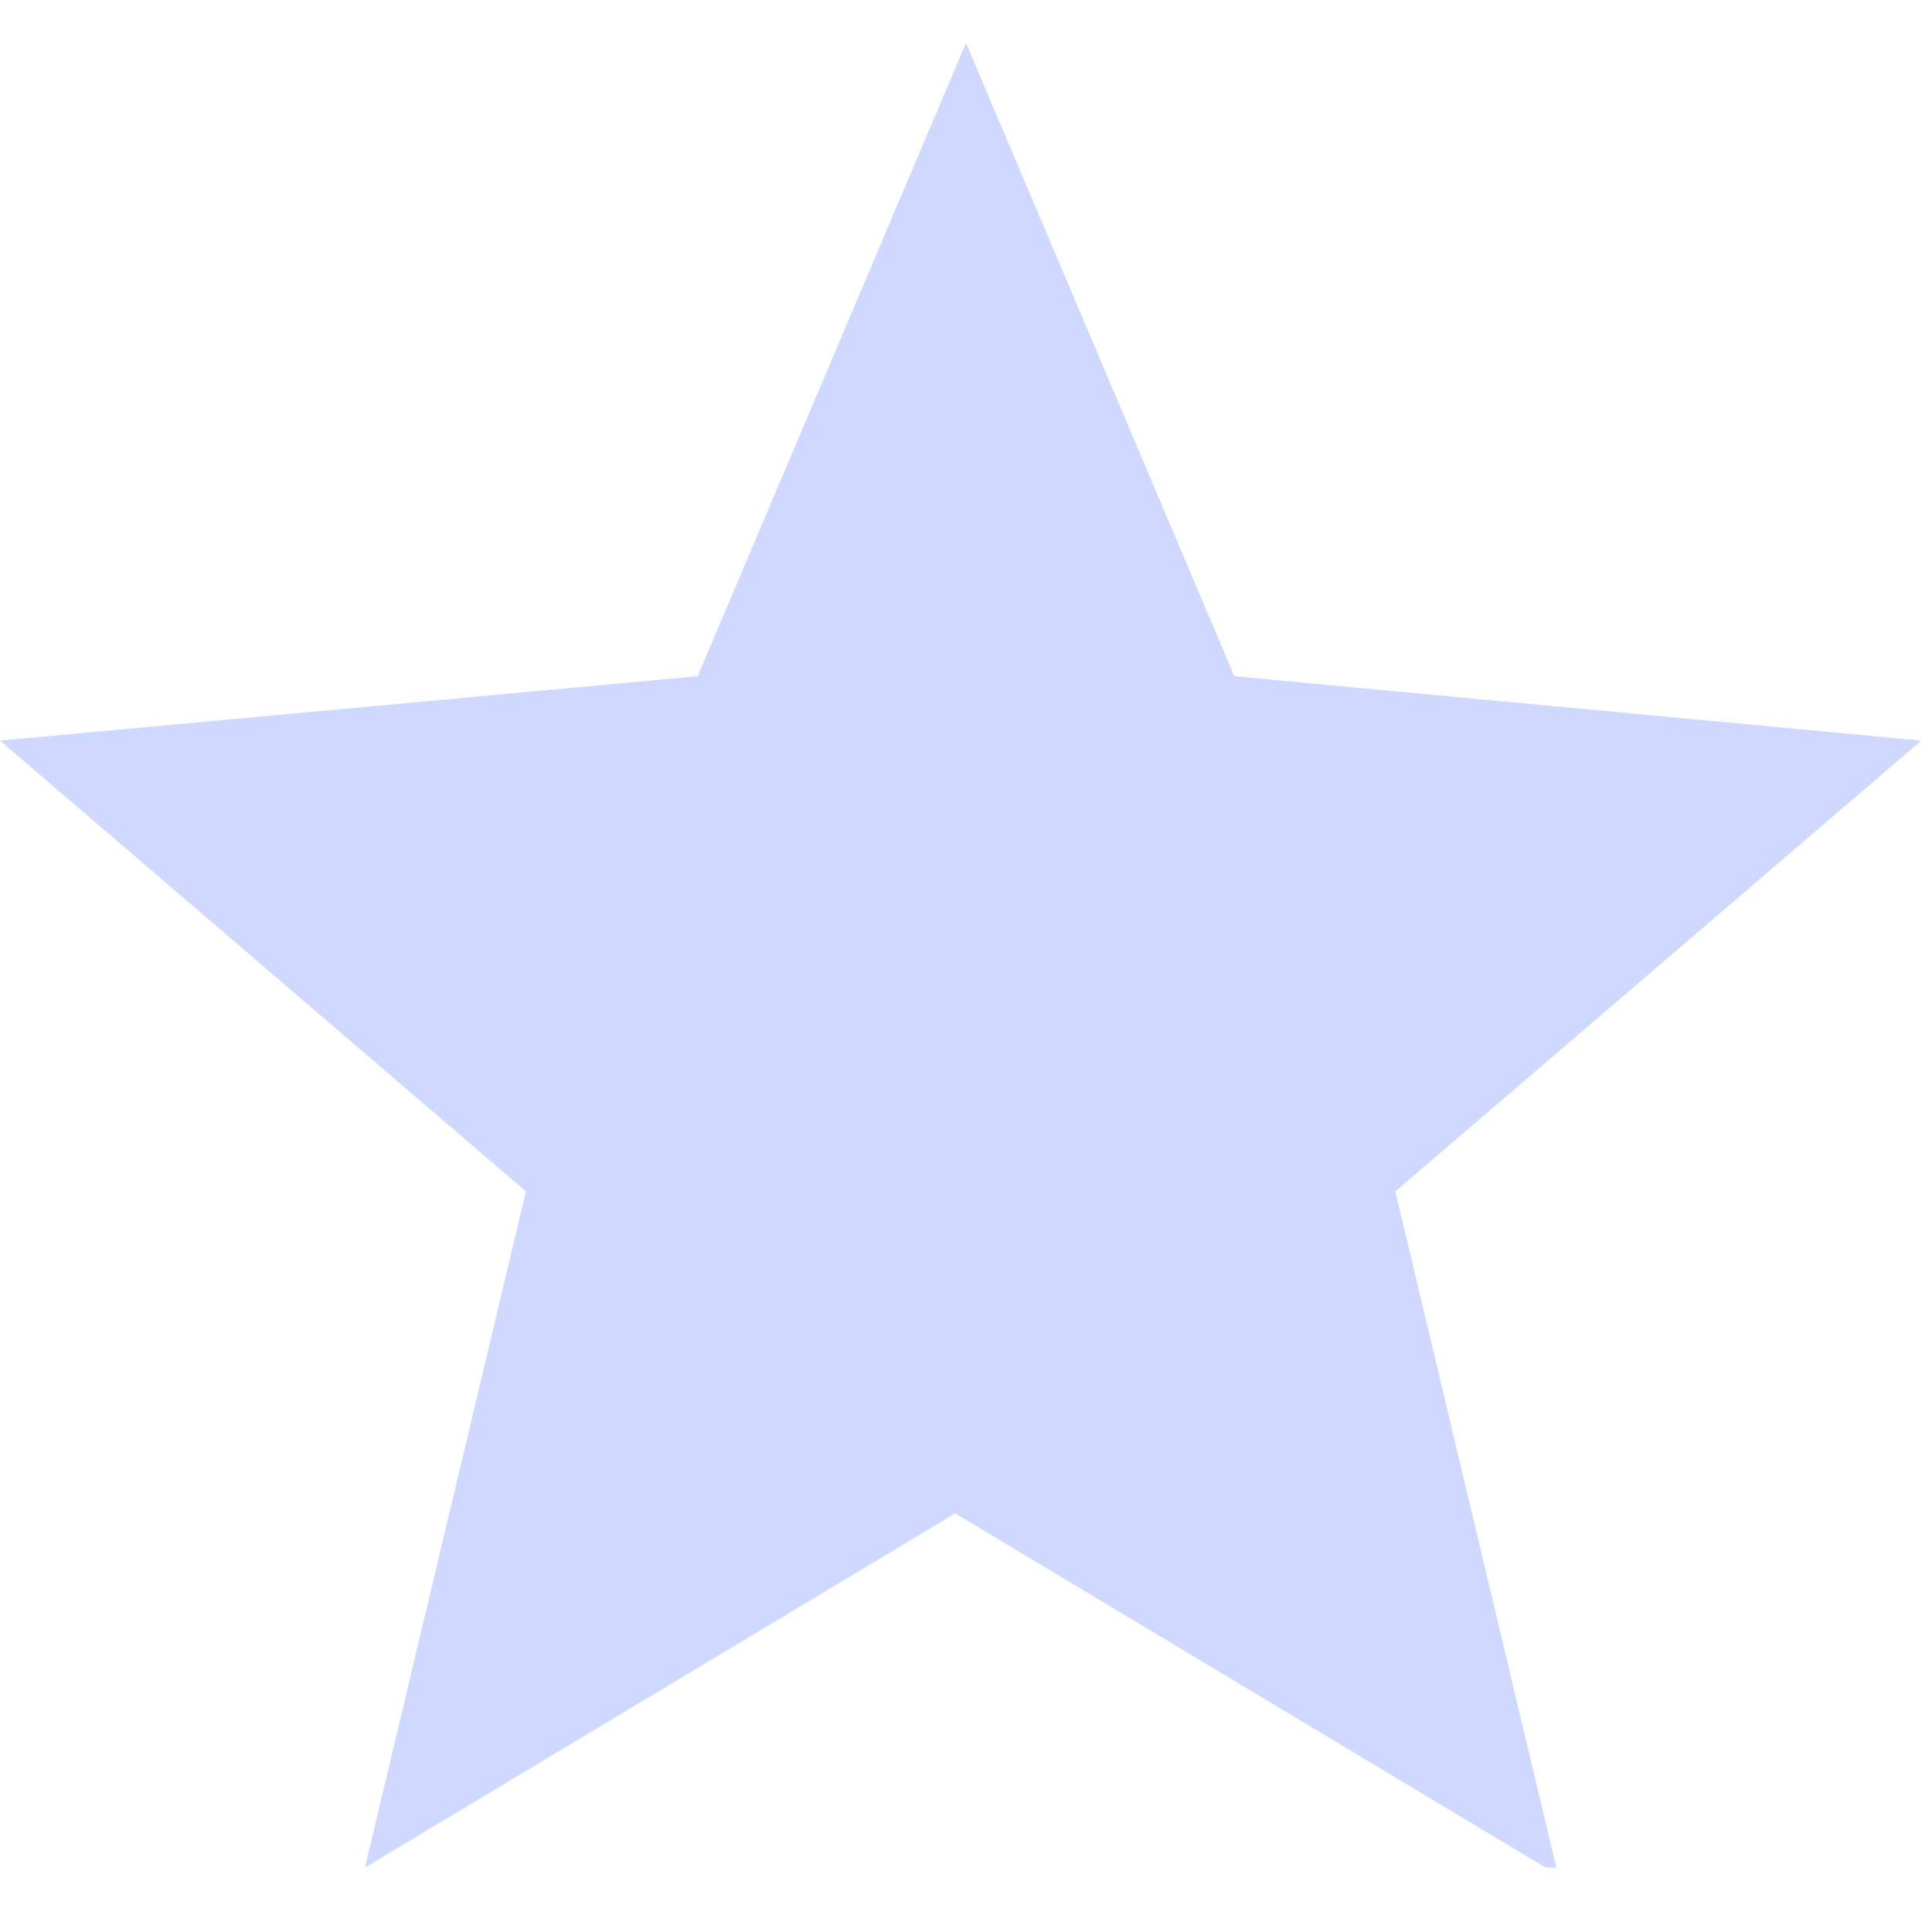 <?xml version="1.0" encoding="UTF-8"?>
<svg id="Layer_1" xmlns="http://www.w3.org/2000/svg" version="1.1" viewBox="0 0 18 18">
  <!-- Generator: Adobe Illustrator 29.0.0, SVG Export Plug-In . SVG Version: 2.1.0 Build 186)  -->
  <defs>
    <style>
      .st0 {
        fill: #1344fe;
        fill-opacity: .2;
      }
    </style>
  </defs>
  <path class="st0" d="M14.5,17.4l-1.5-6.3,4.9-4.2-6.4-.6L9,.4l-2.5,5.9L0,6.9l4.9,4.2-1.5,6.3,5.5-3.3,5.5,3.3Z"/>
</svg>